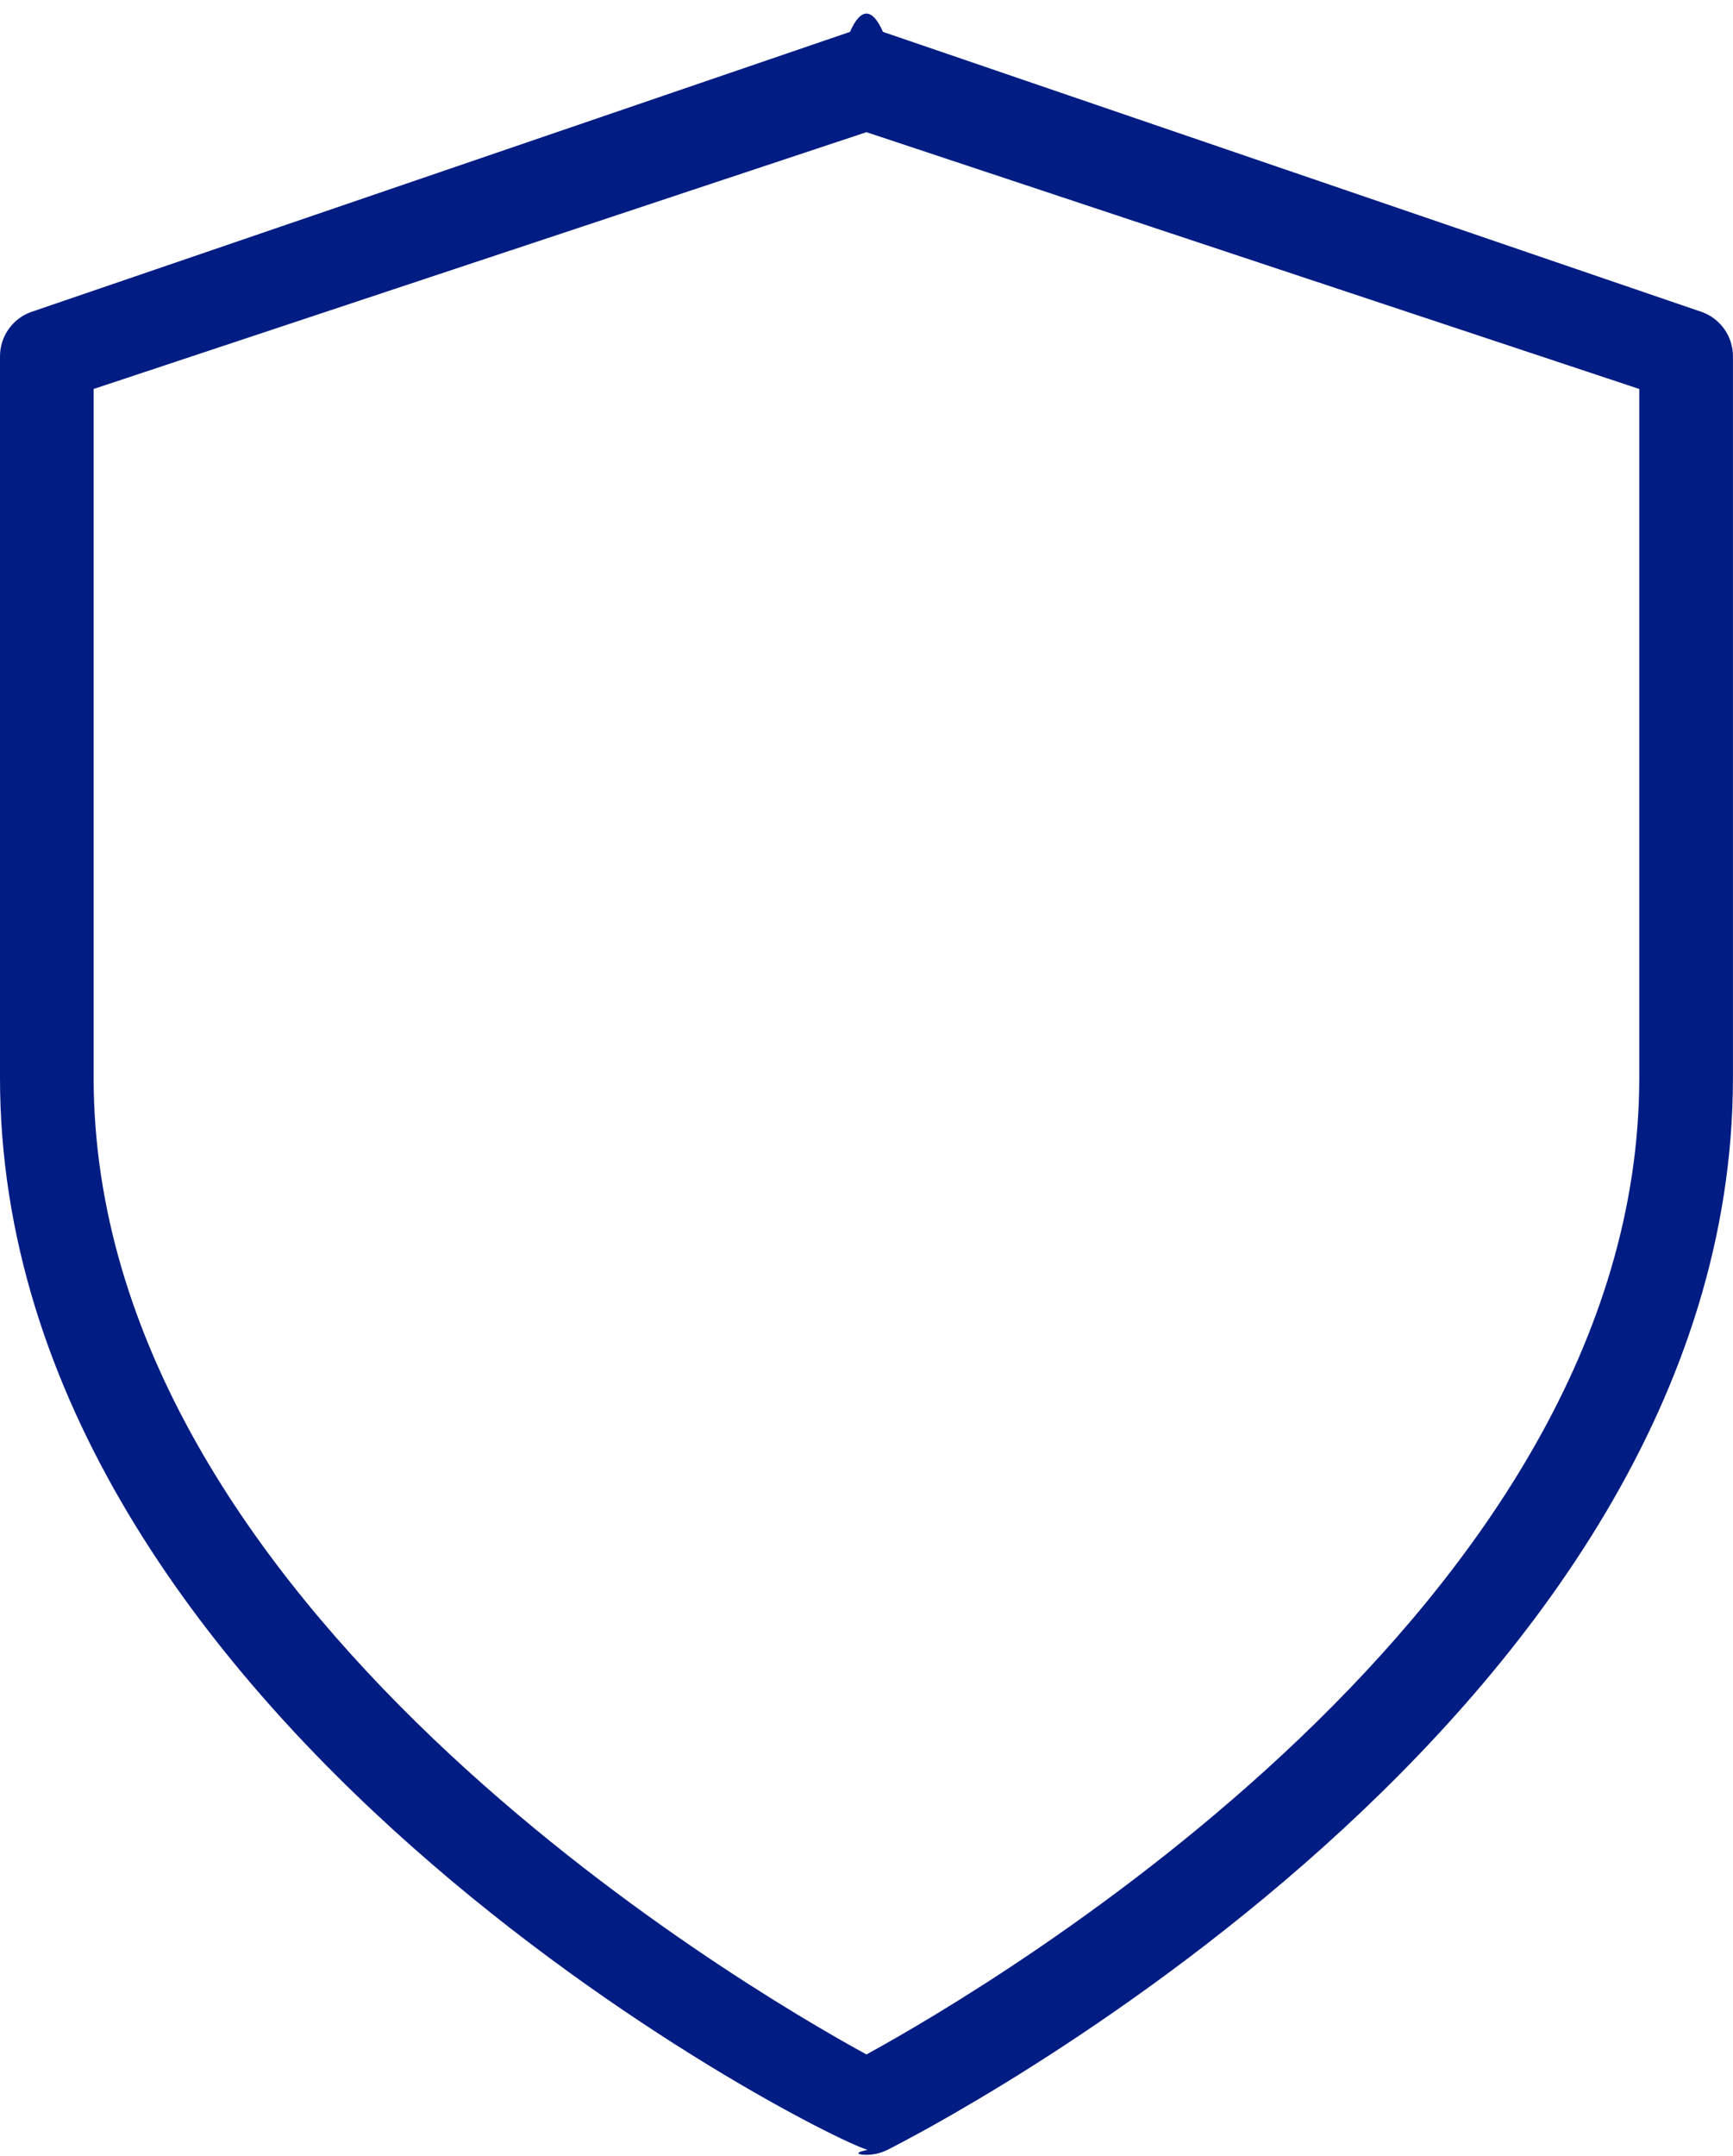 <svg xmlns="http://www.w3.org/2000/svg" width="37" height="46" viewBox="0 0 37 46" fill="none"><g clip-path="url(#clip0_766_6)"><path fill-rule="evenodd" clip-rule="evenodd" d="M18.499 45.973C18.346 45.973 18.193 45.938 18.52 45.867C17.315 45.497 0 36.641 0 22.989V7.603C0 7.184 0.258 6.81 0.648 6.662L18.148 0.68C18.375 0.16 18.624 0.16 18.851 0.68L36.351 6.662C36.741 6.81 36.999 7.184 36.999 7.603V22.989C36.999 36.641 19.684 45.497 18.947 45.867C18.806 45.938 18.653 45.973 18.499 45.973ZM1.999 8.299V22.989C1.999 34.262 15.814 42.365 18.499 43.832C21.183 42.363 34.999 34.248 34.999 22.989V8.299L18.499 2.82L1.999 8.299Z" fill="#011c83"></path></g><defs><clipPath id="clip0_766_6"><rect width="37" height="46" fill="white"></rect></clipPath></defs></svg>